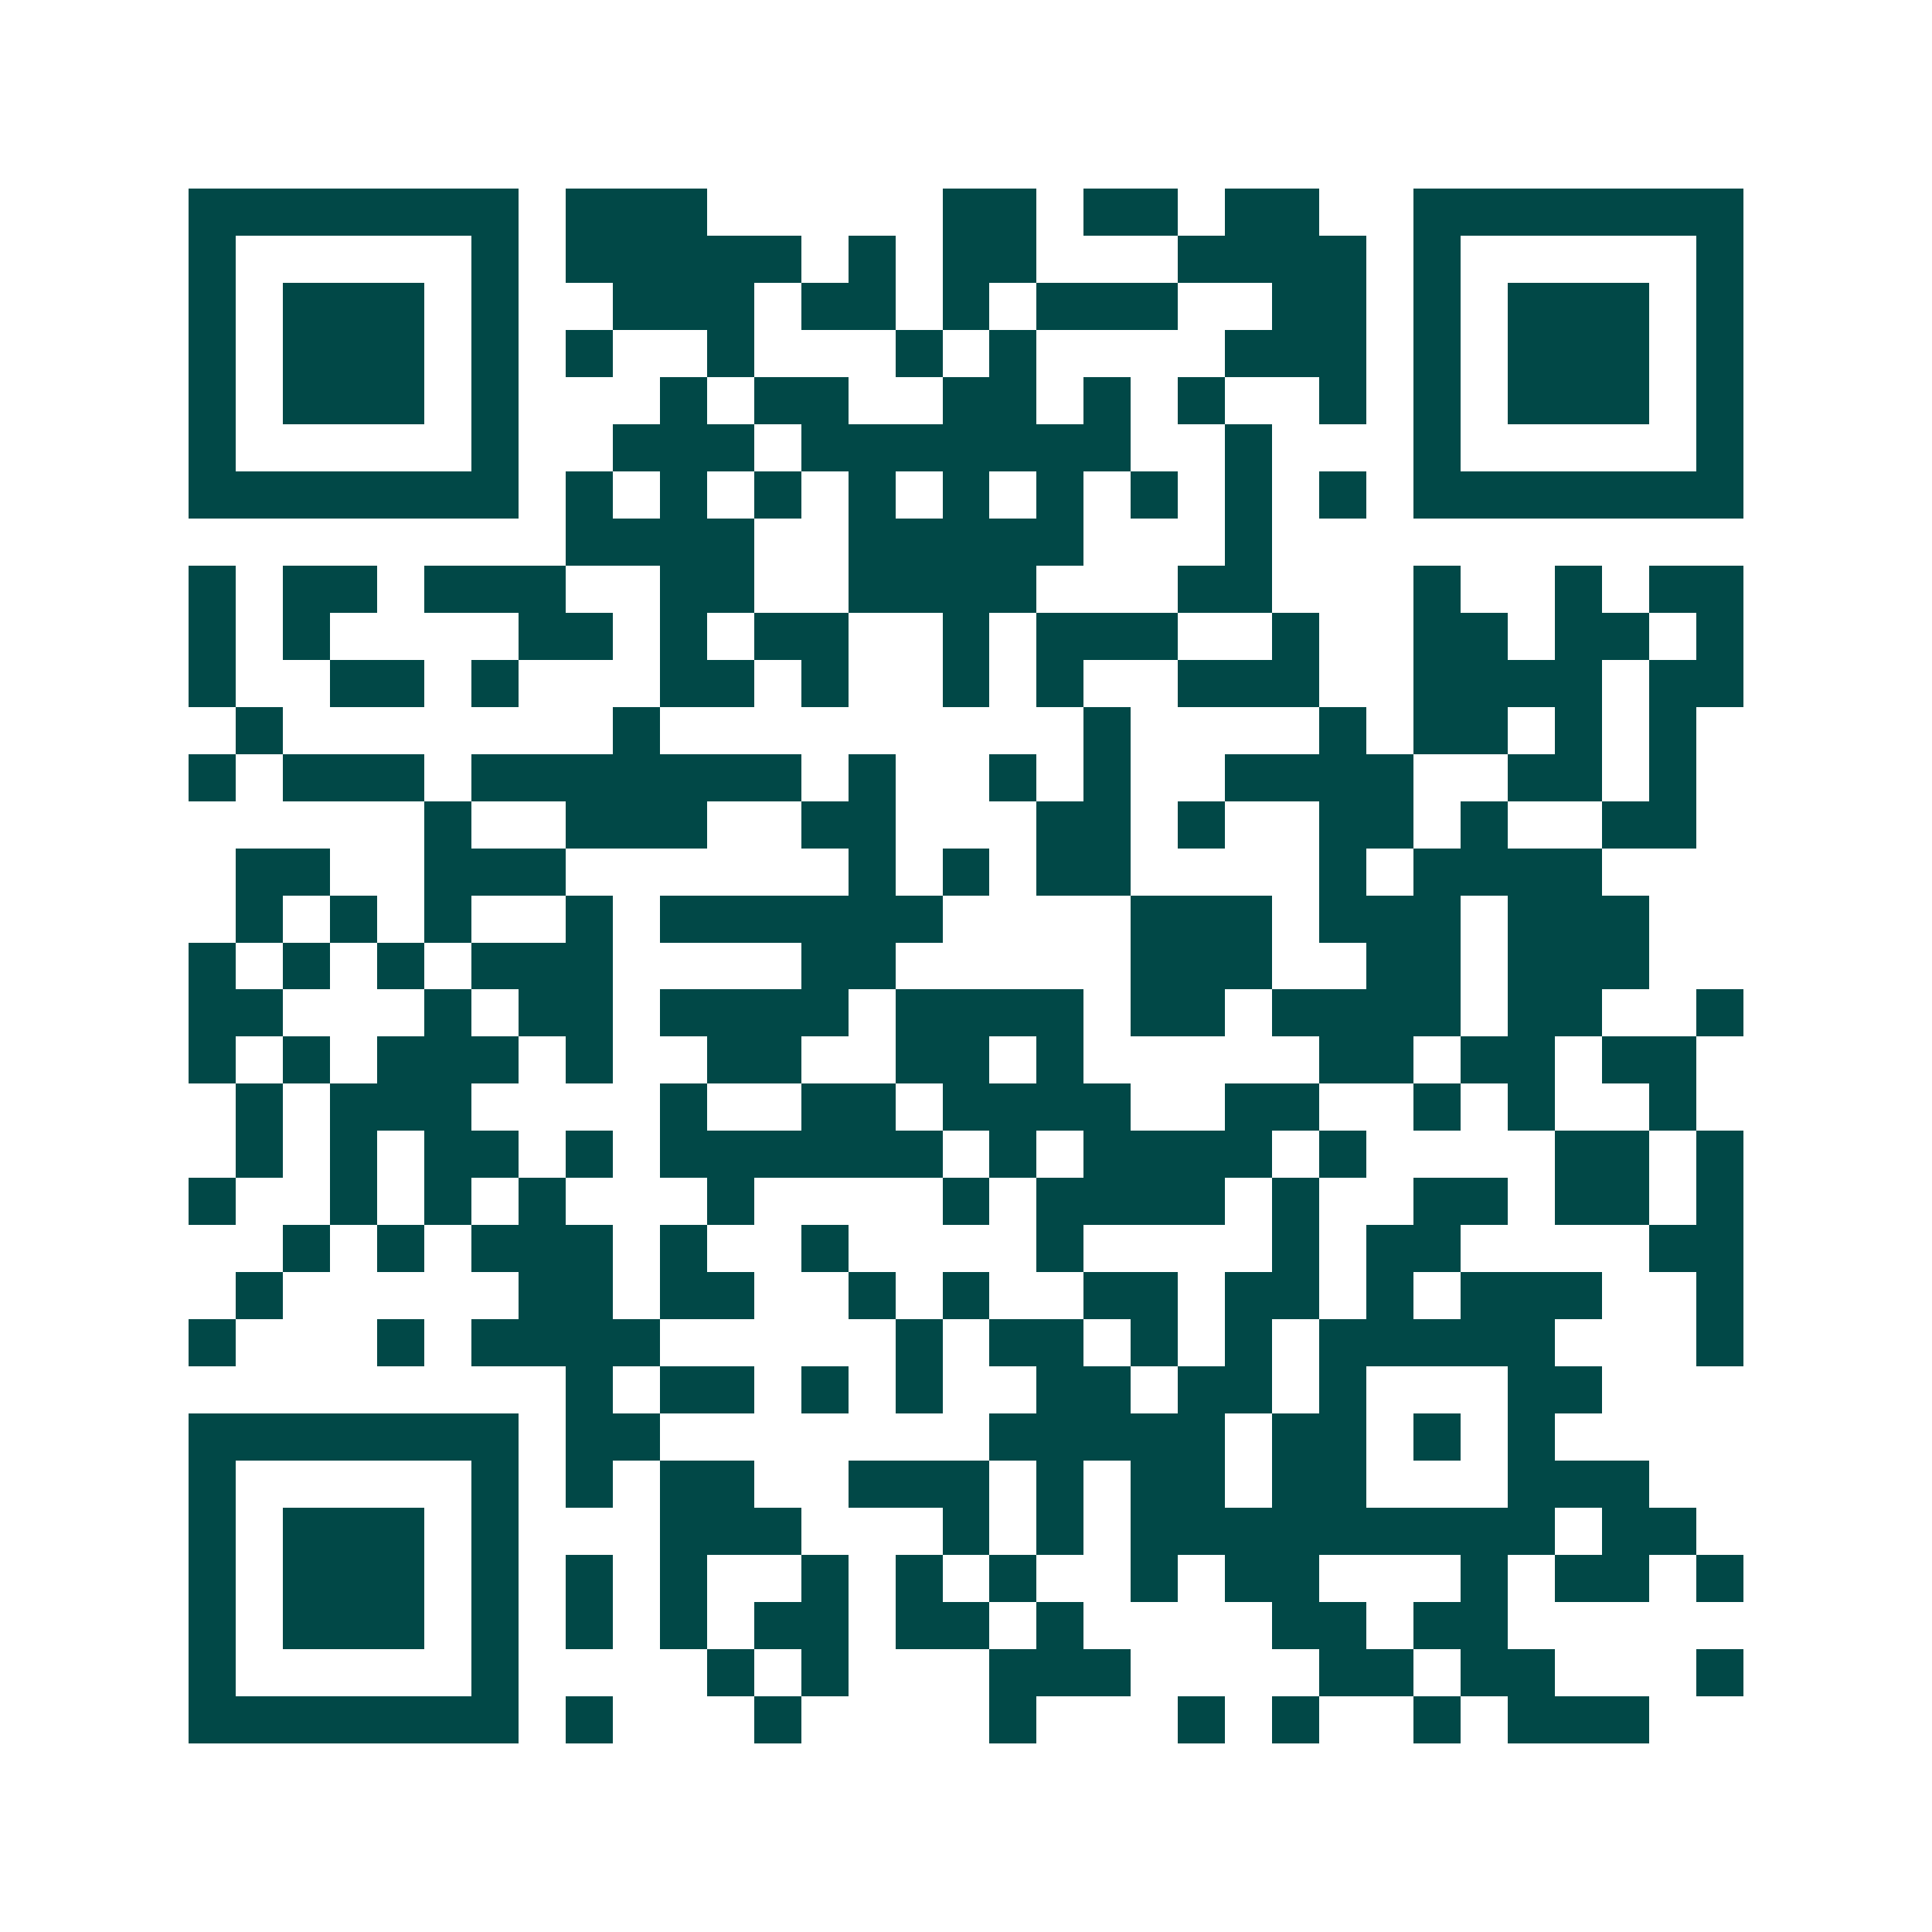 <svg xmlns="http://www.w3.org/2000/svg" width="200" height="200" viewBox="0 0 41 41" shape-rendering="crispEdges"><path fill="#ffffff" d="M0 0h41v41H0z"/><path stroke="#014847" d="M4 4.5h7m1 0h3m5 0h2m1 0h2m1 0h2m2 0h7M4 5.5h1m5 0h1m1 0h5m1 0h1m1 0h2m3 0h4m1 0h1m5 0h1M4 6.5h1m1 0h3m1 0h1m2 0h3m1 0h2m1 0h1m1 0h3m2 0h2m1 0h1m1 0h3m1 0h1M4 7.5h1m1 0h3m1 0h1m1 0h1m2 0h1m3 0h1m1 0h1m4 0h3m1 0h1m1 0h3m1 0h1M4 8.5h1m1 0h3m1 0h1m3 0h1m1 0h2m2 0h2m1 0h1m1 0h1m2 0h1m1 0h1m1 0h3m1 0h1M4 9.5h1m5 0h1m2 0h3m1 0h7m2 0h1m3 0h1m5 0h1M4 10.5h7m1 0h1m1 0h1m1 0h1m1 0h1m1 0h1m1 0h1m1 0h1m1 0h1m1 0h1m1 0h7M12 11.5h4m2 0h5m3 0h1M4 12.5h1m1 0h2m1 0h3m2 0h2m2 0h4m3 0h2m3 0h1m2 0h1m1 0h2M4 13.5h1m1 0h1m4 0h2m1 0h1m1 0h2m2 0h1m1 0h3m2 0h1m2 0h2m1 0h2m1 0h1M4 14.5h1m2 0h2m1 0h1m3 0h2m1 0h1m2 0h1m1 0h1m2 0h3m2 0h4m1 0h2M5 15.5h1m7 0h1m9 0h1m4 0h1m1 0h2m1 0h1m1 0h1M4 16.5h1m1 0h3m1 0h7m1 0h1m2 0h1m1 0h1m2 0h4m2 0h2m1 0h1M9 17.5h1m2 0h3m2 0h2m3 0h2m1 0h1m2 0h2m1 0h1m2 0h2M5 18.5h2m2 0h3m6 0h1m1 0h1m1 0h2m4 0h1m1 0h4M5 19.5h1m1 0h1m1 0h1m2 0h1m1 0h6m4 0h3m1 0h3m1 0h3M4 20.5h1m1 0h1m1 0h1m1 0h3m4 0h2m5 0h3m2 0h2m1 0h3M4 21.5h2m3 0h1m1 0h2m1 0h4m1 0h4m1 0h2m1 0h4m1 0h2m2 0h1M4 22.5h1m1 0h1m1 0h3m1 0h1m2 0h2m2 0h2m1 0h1m5 0h2m1 0h2m1 0h2M5 23.5h1m1 0h3m4 0h1m2 0h2m1 0h4m2 0h2m2 0h1m1 0h1m2 0h1M5 24.5h1m1 0h1m1 0h2m1 0h1m1 0h6m1 0h1m1 0h4m1 0h1m4 0h2m1 0h1M4 25.5h1m2 0h1m1 0h1m1 0h1m3 0h1m4 0h1m1 0h4m1 0h1m2 0h2m1 0h2m1 0h1M6 26.5h1m1 0h1m1 0h3m1 0h1m2 0h1m4 0h1m4 0h1m1 0h2m4 0h2M5 27.5h1m5 0h2m1 0h2m2 0h1m1 0h1m2 0h2m1 0h2m1 0h1m1 0h3m2 0h1M4 28.5h1m3 0h1m1 0h4m5 0h1m1 0h2m1 0h1m1 0h1m1 0h5m3 0h1M12 29.5h1m1 0h2m1 0h1m1 0h1m2 0h2m1 0h2m1 0h1m3 0h2M4 30.5h7m1 0h2m7 0h5m1 0h2m1 0h1m1 0h1M4 31.5h1m5 0h1m1 0h1m1 0h2m2 0h3m1 0h1m1 0h2m1 0h2m3 0h3M4 32.5h1m1 0h3m1 0h1m3 0h3m3 0h1m1 0h1m1 0h9m1 0h2M4 33.5h1m1 0h3m1 0h1m1 0h1m1 0h1m2 0h1m1 0h1m1 0h1m2 0h1m1 0h2m3 0h1m1 0h2m1 0h1M4 34.5h1m1 0h3m1 0h1m1 0h1m1 0h1m1 0h2m1 0h2m1 0h1m4 0h2m1 0h2M4 35.5h1m5 0h1m4 0h1m1 0h1m3 0h3m4 0h2m1 0h2m3 0h1M4 36.5h7m1 0h1m3 0h1m4 0h1m3 0h1m1 0h1m2 0h1m1 0h3"/></svg>
